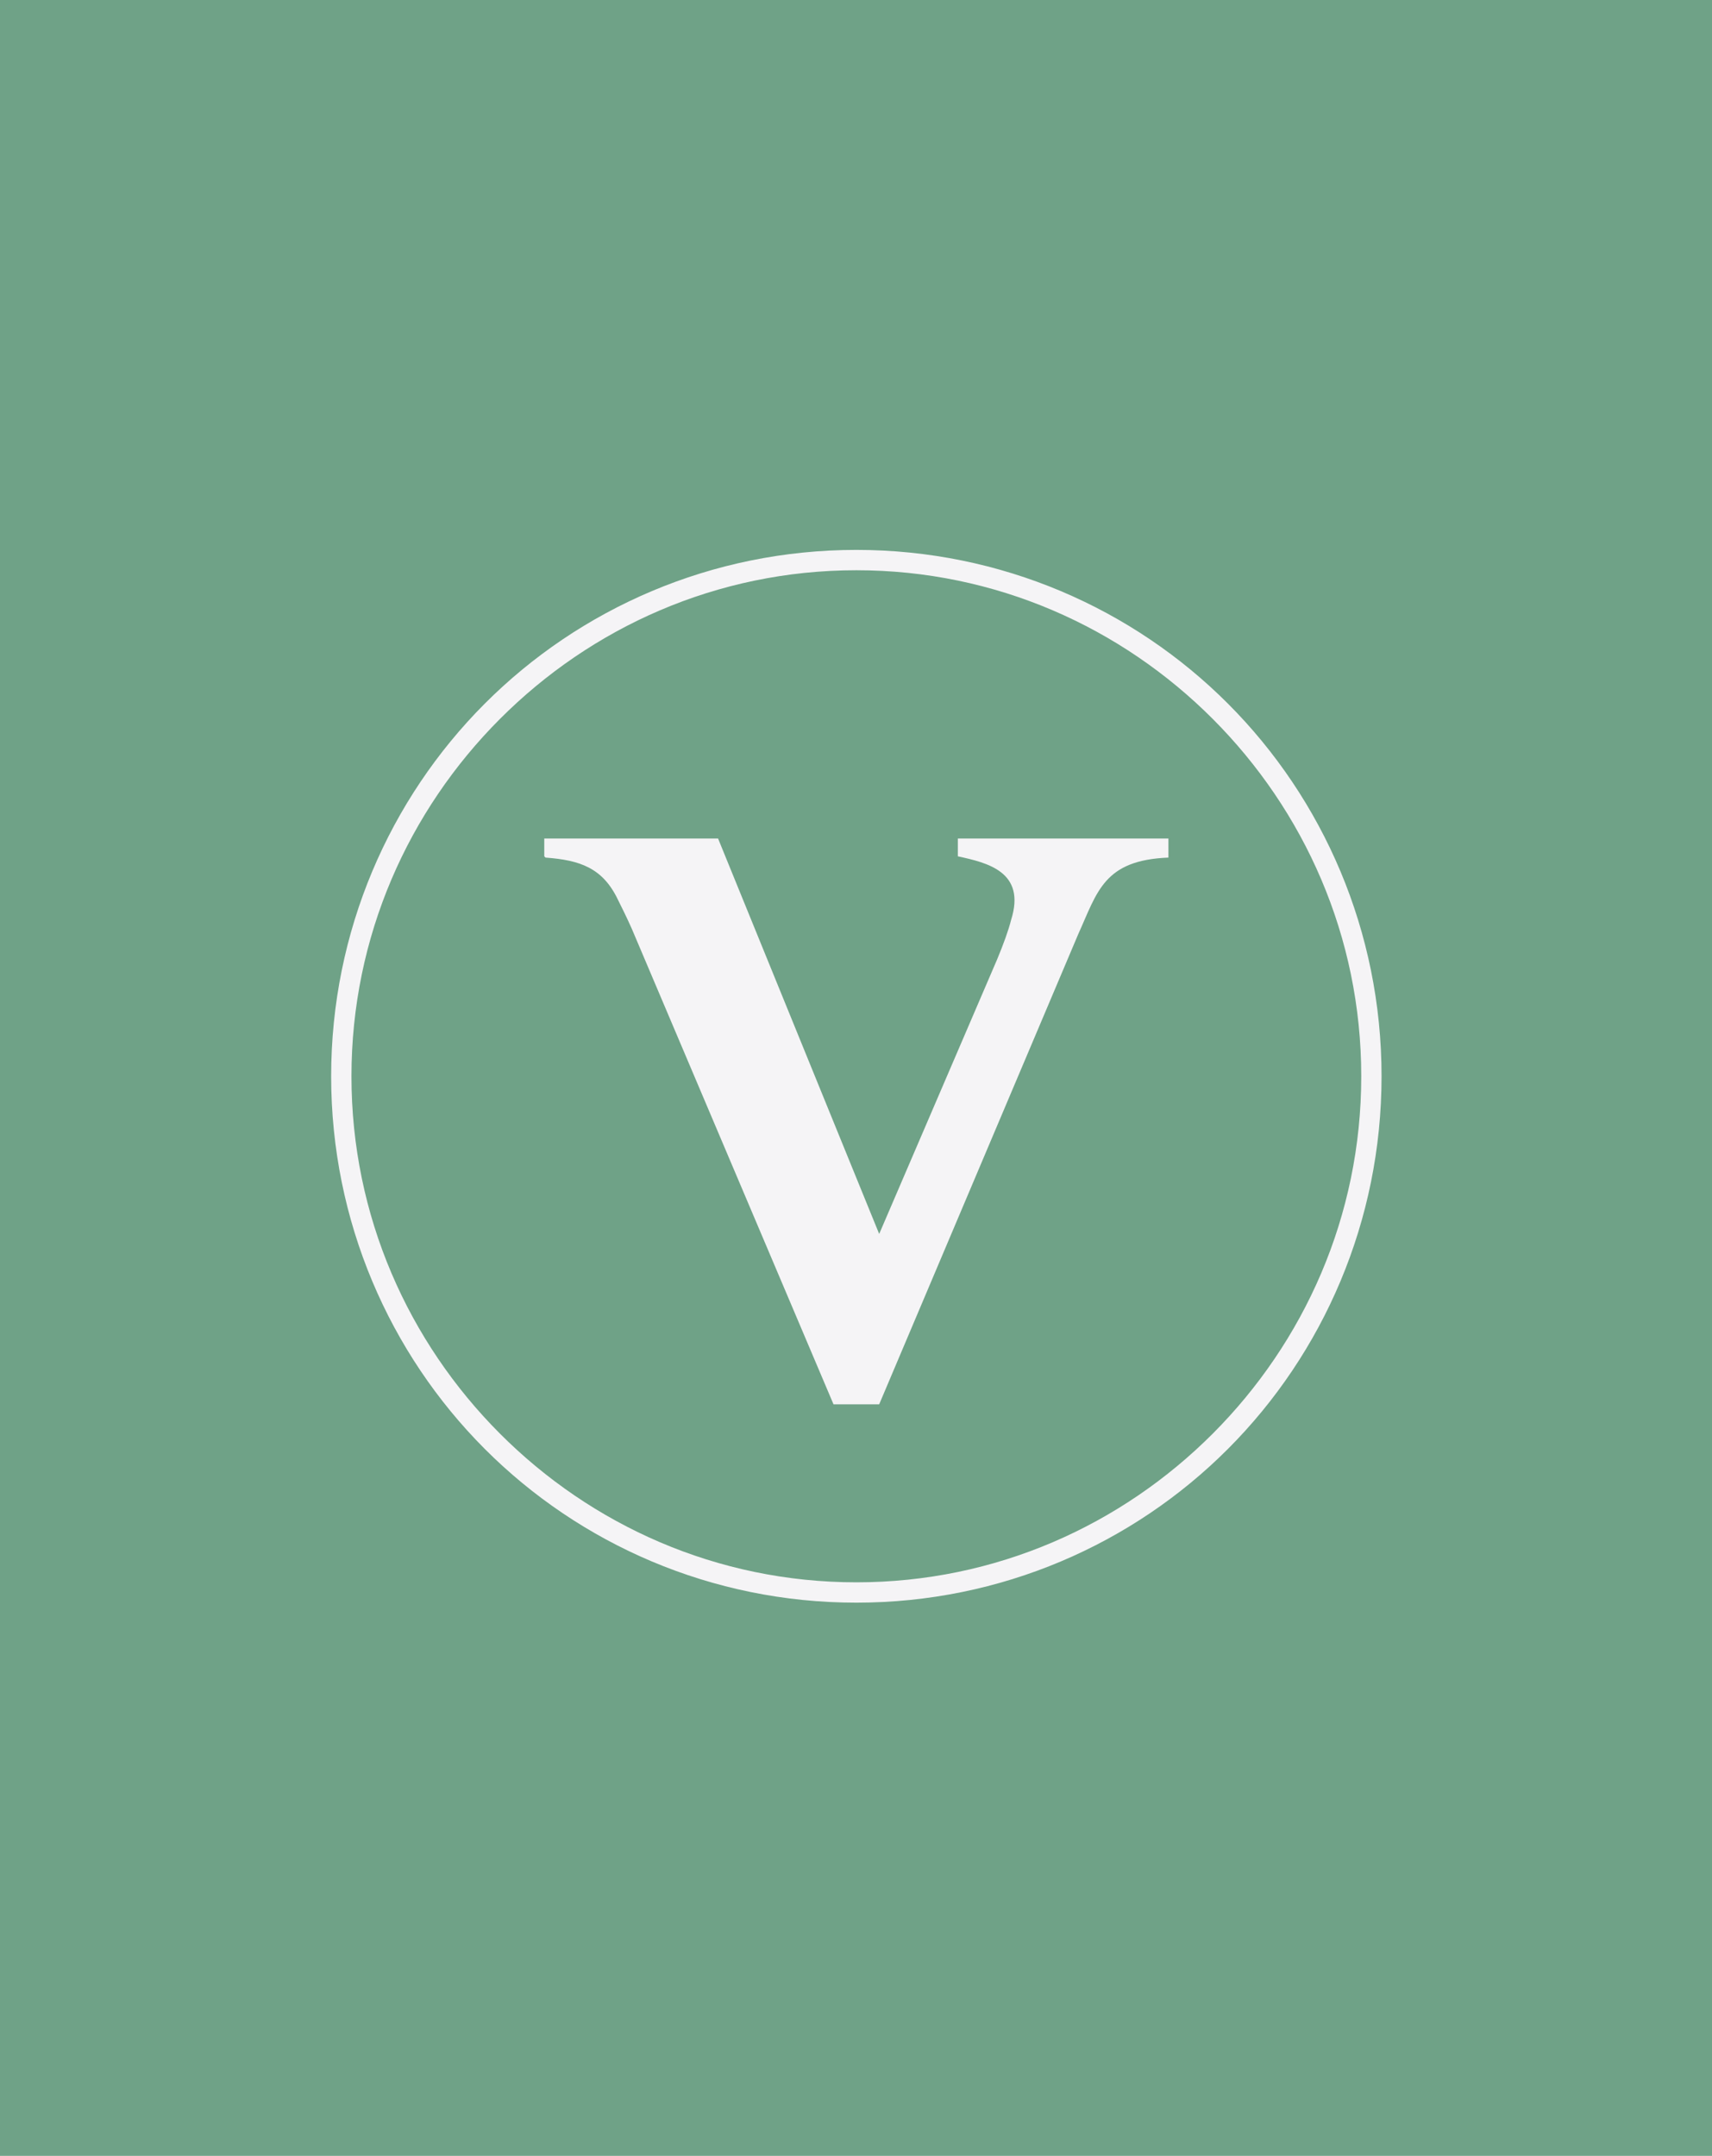 <svg width="274" height="345" viewBox="0 0 274 345" fill="none" xmlns="http://www.w3.org/2000/svg">
<rect width="274" height="345" fill="#6FA287"/>
<path d="M187.002 137.239C176.648 137.646 175.633 142.733 172.587 149.448L140.711 224.731H133.401L101.119 148.634C100.307 146.802 99.495 145.175 98.885 143.954C96.449 138.867 92.794 137.646 87.312 137.239L87.109 137.036V134.187H114.925L140.711 197.466L159.593 153.517C160.608 151.075 161.42 148.837 161.826 147.209C164.263 139.478 157.968 138.053 153.299 137.036V134.187H187.002V137.239Z" fill="#F5F4F6"/>
<path d="M137.056 88C160.202 88 181.318 97.36 196.546 112.62C211.773 127.88 221.113 149.041 221.113 172.236C221.113 195.431 211.773 216.592 196.546 231.852C181.318 247.112 160.202 256.472 137.056 256.472C113.91 256.472 92.795 247.112 77.567 231.852C62.34 216.592 53 195.431 53 172.236C53 149.041 62.34 127.88 77.567 112.62C92.795 97.36 113.91 88 137.056 88ZM194.109 115.061C179.491 100.412 159.39 91.255 137.056 91.255C114.723 91.255 94.622 100.412 80.004 115.061C65.385 129.711 56.249 149.854 56.249 172.236C56.249 194.617 65.385 214.761 80.004 229.411C94.622 244.06 114.723 253.216 137.056 253.216C159.39 253.216 179.491 244.06 194.109 229.411C208.728 214.761 217.864 194.617 217.864 172.236C217.864 149.854 208.728 129.711 194.109 115.061Z" fill="#F5F4F6"/>
</svg>
